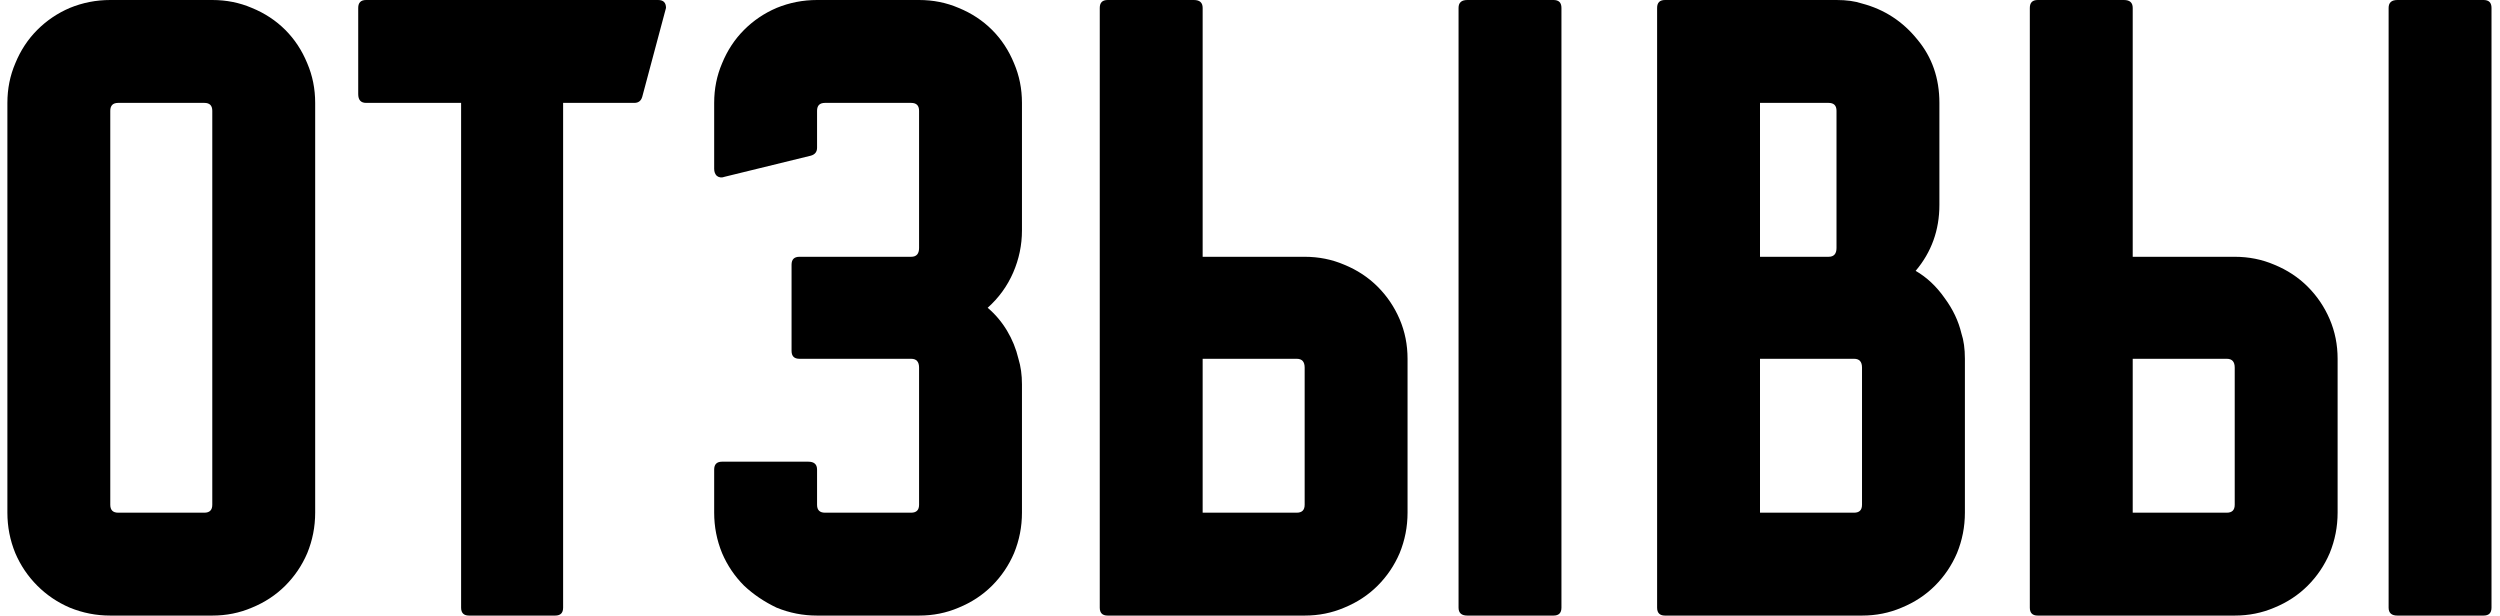 <?xml version="1.0" encoding="UTF-8"?> <svg xmlns="http://www.w3.org/2000/svg" width="199" height="49" viewBox="0 0 199 49" fill="none"><path d="M16.898 -3.33786e-06C18.018 -3.33786e-06 19.068 0.21 20.048 0.63C21.075 1.05 21.961 1.633 22.708 2.38C23.454 3.127 24.038 4.013 24.458 5.04C24.878 6.02 25.088 7.07 25.088 8.19V40.81C25.088 41.93 24.878 43.003 24.458 44.03C24.038 45.01 23.454 45.873 22.708 46.62C21.961 47.367 21.075 47.95 20.048 48.37C19.068 48.79 18.018 49 16.898 49H8.778C7.658 49 6.584 48.79 5.558 48.37C4.578 47.95 3.714 47.367 2.968 46.62C2.221 45.873 1.638 45.01 1.218 44.03C0.798 43.003 0.588 41.93 0.588 40.81V8.19C0.588 7.07 0.798 6.02 1.218 5.04C1.638 4.013 2.221 3.127 2.968 2.38C3.714 1.633 4.578 1.05 5.558 0.63C6.584 0.21 7.658 -3.33786e-06 8.778 -3.33786e-06H16.898ZM16.268 40.81C16.688 40.81 16.898 40.6 16.898 40.18V8.82C16.898 8.4 16.688 8.19 16.268 8.19H9.408C8.988 8.19 8.778 8.4 8.778 8.82V40.18C8.778 40.6 8.988 40.81 9.408 40.81H16.268ZM53.014 0.63L51.124 7.7C51.031 8.027 50.821 8.19 50.494 8.19H44.824V48.37C44.824 48.79 44.614 49 44.194 49H37.334C36.914 49 36.704 48.79 36.704 48.37V8.19H29.144C28.724 8.19 28.514 7.957 28.514 7.49V0.63C28.514 0.21 28.724 -3.33786e-06 29.144 -3.33786e-06H52.384C52.804 -3.33786e-06 53.014 0.21 53.014 0.63ZM78.618 24.5C79.224 25.013 79.738 25.62 80.158 26.32C80.578 27.02 80.881 27.767 81.068 28.56C81.254 29.167 81.348 29.843 81.348 30.59V40.81C81.348 41.93 81.138 43.003 80.718 44.03C80.298 45.01 79.714 45.873 78.968 46.62C78.221 47.367 77.334 47.95 76.308 48.37C75.328 48.79 74.278 49 73.158 49H65.038C63.918 49 62.844 48.79 61.818 48.37C60.838 47.903 59.974 47.32 59.228 46.62C58.481 45.873 57.898 45.01 57.478 44.03C57.058 43.003 56.848 41.93 56.848 40.81V37.38C56.848 36.96 57.058 36.75 57.478 36.75H64.338C64.804 36.75 65.038 36.96 65.038 37.38V40.18C65.038 40.6 65.248 40.81 65.668 40.81H72.528C72.948 40.81 73.158 40.6 73.158 40.18V29.26C73.158 28.793 72.948 28.56 72.528 28.56H63.638C63.218 28.56 63.008 28.35 63.008 27.93V21.07C63.008 20.65 63.218 20.44 63.638 20.44H72.528C72.948 20.44 73.158 20.207 73.158 19.74V8.82C73.158 8.4 72.948 8.19 72.528 8.19H65.668C65.248 8.19 65.038 8.4 65.038 8.82V11.76C65.038 12.087 64.874 12.297 64.548 12.39L57.688 14.07C57.454 14.163 57.244 14.14 57.058 14C56.918 13.86 56.848 13.673 56.848 13.44V8.19C56.848 7.07 57.058 6.02 57.478 5.04C57.898 4.013 58.481 3.127 59.228 2.38C59.974 1.633 60.838 1.05 61.818 0.63C62.844 0.21 63.918 -3.33786e-06 65.038 -3.33786e-06H73.158C74.278 -3.33786e-06 75.328 0.21 76.308 0.63C77.334 1.05 78.221 1.633 78.968 2.38C79.714 3.127 80.298 4.013 80.718 5.04C81.138 6.02 81.348 7.07 81.348 8.19V18.34C81.348 19.507 81.114 20.627 80.648 21.7C80.181 22.773 79.504 23.707 78.618 24.5ZM103.851 49H88.171C87.751 49 87.541 48.79 87.541 48.37V0.63C87.541 0.21 87.751 -3.33786e-06 88.171 -3.33786e-06H95.031C95.498 -3.33786e-06 95.731 0.21 95.731 0.63V20.44H103.851C104.971 20.44 106.021 20.65 107.001 21.07C108.028 21.49 108.914 22.073 109.661 22.82C110.408 23.567 110.991 24.43 111.411 25.41C111.831 26.39 112.041 27.44 112.041 28.56V40.81C112.041 41.93 111.831 43.003 111.411 44.03C110.991 45.01 110.408 45.873 109.661 46.62C108.914 47.367 108.028 47.95 107.001 48.37C106.021 48.79 104.971 49 103.851 49ZM124.291 0.63V48.37C124.291 48.79 124.081 49 123.661 49H116.801C116.334 49 116.101 48.79 116.101 48.37V0.63C116.101 0.21 116.334 -3.33786e-06 116.801 -3.33786e-06H123.661C124.081 -3.33786e-06 124.291 0.21 124.291 0.63ZM103.221 28.56H95.731V40.81H103.221C103.641 40.81 103.851 40.6 103.851 40.18V29.26C103.851 28.793 103.641 28.56 103.221 28.56ZM156.126 26.53C156.313 27.09 156.406 27.767 156.406 28.56V40.81C156.406 41.93 156.196 43.003 155.776 44.03C155.356 45.01 154.773 45.873 154.026 46.62C153.28 47.367 152.393 47.95 151.366 48.37C150.386 48.79 149.336 49 148.216 49H132.536C132.116 49 131.906 48.79 131.906 48.37V0.63C131.906 0.21 132.116 -3.33786e-06 132.536 -3.33786e-06H146.186C146.98 -3.33786e-06 147.656 0.093 148.216 0.28C149.99 0.747 151.46 1.703 152.626 3.15C153.793 4.55 154.376 6.23 154.376 8.19V16.31C154.376 18.317 153.746 20.067 152.486 21.56C153.373 22.073 154.143 22.797 154.796 23.73C155.45 24.617 155.893 25.55 156.126 26.53ZM140.096 8.19V20.44H145.556C145.976 20.44 146.186 20.207 146.186 19.74V8.82C146.186 8.4 145.976 8.19 145.556 8.19H140.096ZM140.096 40.81H147.586C148.006 40.81 148.216 40.6 148.216 40.18V29.26C148.216 28.793 148.006 28.56 147.586 28.56H140.096V40.81ZM177.884 49H162.204C161.784 49 161.574 48.79 161.574 48.37V0.63C161.574 0.21 161.784 -3.33786e-06 162.204 -3.33786e-06H169.064C169.531 -3.33786e-06 169.764 0.21 169.764 0.63V20.44H177.884C179.004 20.44 180.054 20.65 181.034 21.07C182.061 21.49 182.947 22.073 183.694 22.82C184.441 23.567 185.024 24.43 185.444 25.41C185.864 26.39 186.074 27.44 186.074 28.56V40.81C186.074 41.93 185.864 43.003 185.444 44.03C185.024 45.01 184.441 45.873 183.694 46.62C182.947 47.367 182.061 47.95 181.034 48.37C180.054 48.79 179.004 49 177.884 49ZM198.324 0.63V48.37C198.324 48.79 198.114 49 197.694 49H190.834C190.367 49 190.134 48.79 190.134 48.37V0.63C190.134 0.21 190.367 -3.33786e-06 190.834 -3.33786e-06H197.694C198.114 -3.33786e-06 198.324 0.21 198.324 0.63ZM177.254 28.56H169.764V40.81H177.254C177.674 40.81 177.884 40.6 177.884 40.18V29.26C177.884 28.793 177.674 28.56 177.254 28.56Z" fill="black"></path></svg> 